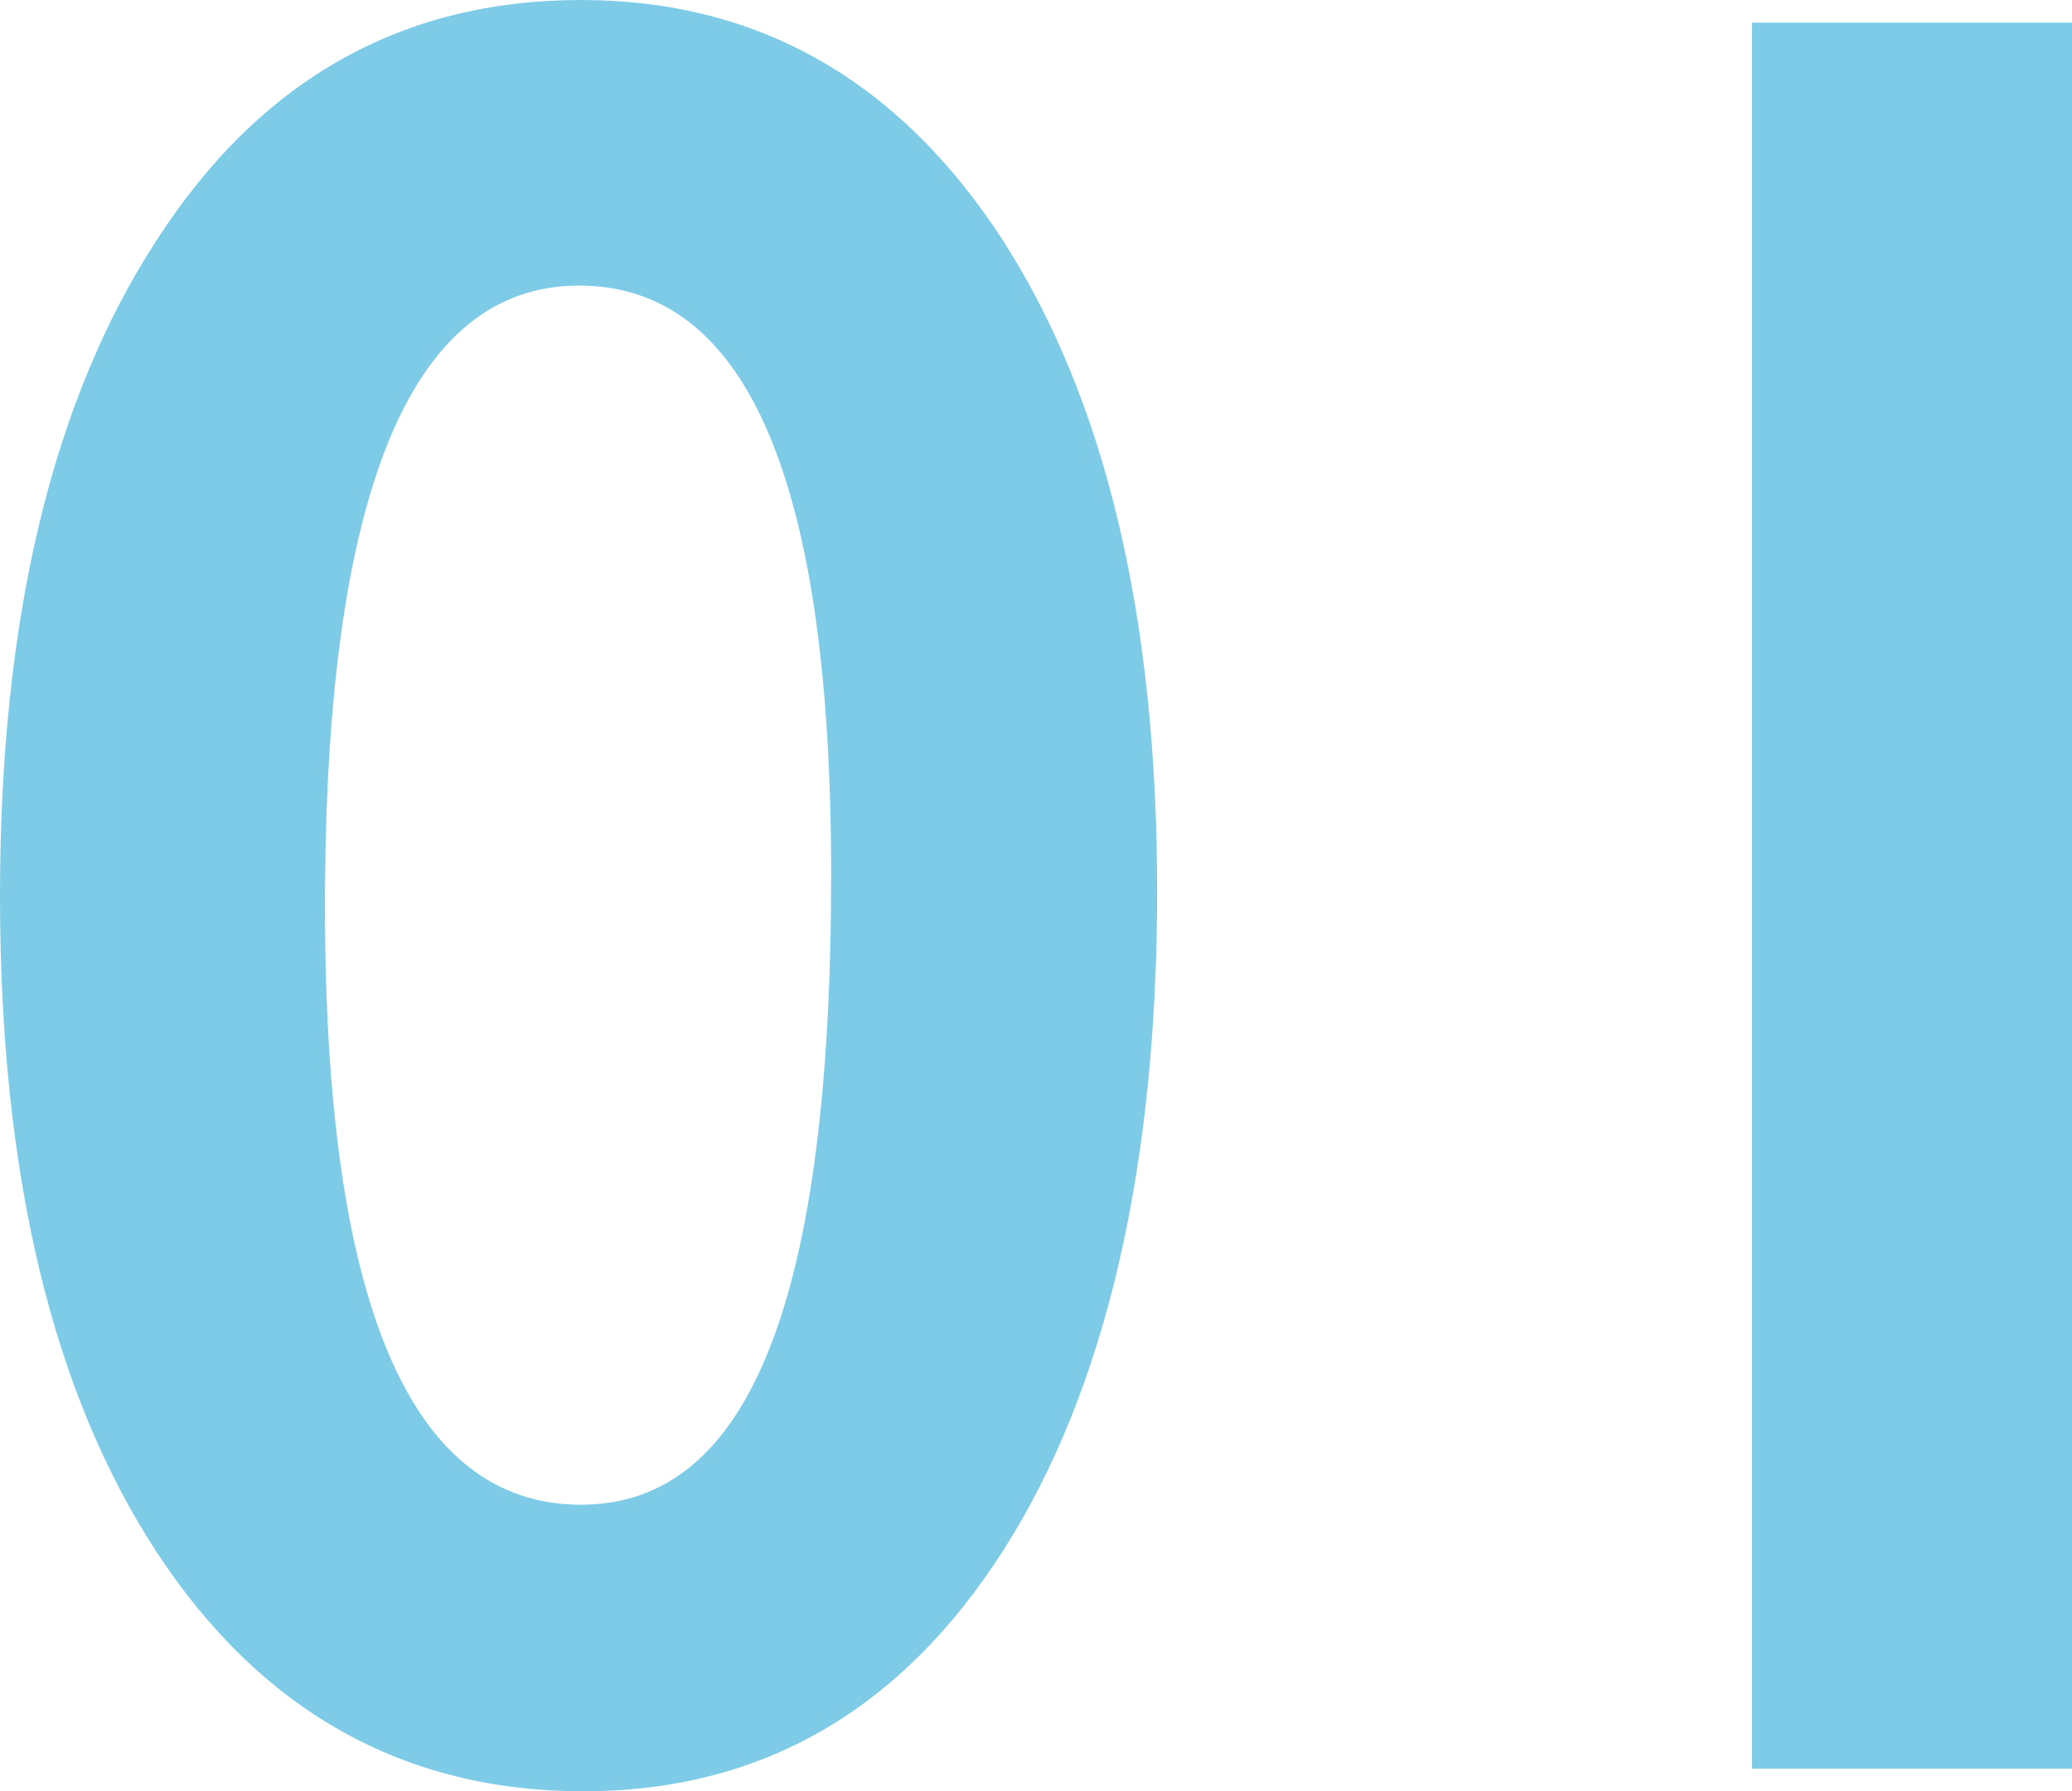 <?xml version="1.0" encoding="UTF-8"?><svg id="Layer_2" xmlns="http://www.w3.org/2000/svg" viewBox="0 0 21.04 18.19"><defs><style>.cls-1{fill:#7dcbe7;}</style></defs><g id="_レイヤー_1"><g><path class="cls-1" d="M5.9,0c1.79,0,3.22,.81,4.27,2.42,1.05,1.62,1.58,3.83,1.58,6.63s-.52,5.06-1.56,6.69c-1.04,1.63-2.46,2.45-4.27,2.45s-3.27-.81-4.33-2.43c-1.06-1.62-1.59-3.84-1.59-6.66S.53,4.07,1.59,2.44C2.64,.81,4.08,0,5.9,0ZM3.3,9.2c0,4.05,.87,6.08,2.6,6.08s2.54-2.13,2.54-6.4c0-3.99-.85-5.98-2.56-5.98s-2.58,2.1-2.58,6.3Z"/><path class="cls-1" d="M21.04,.23V17.96h-3.25V.23h3.25Z"/></g></g></svg>